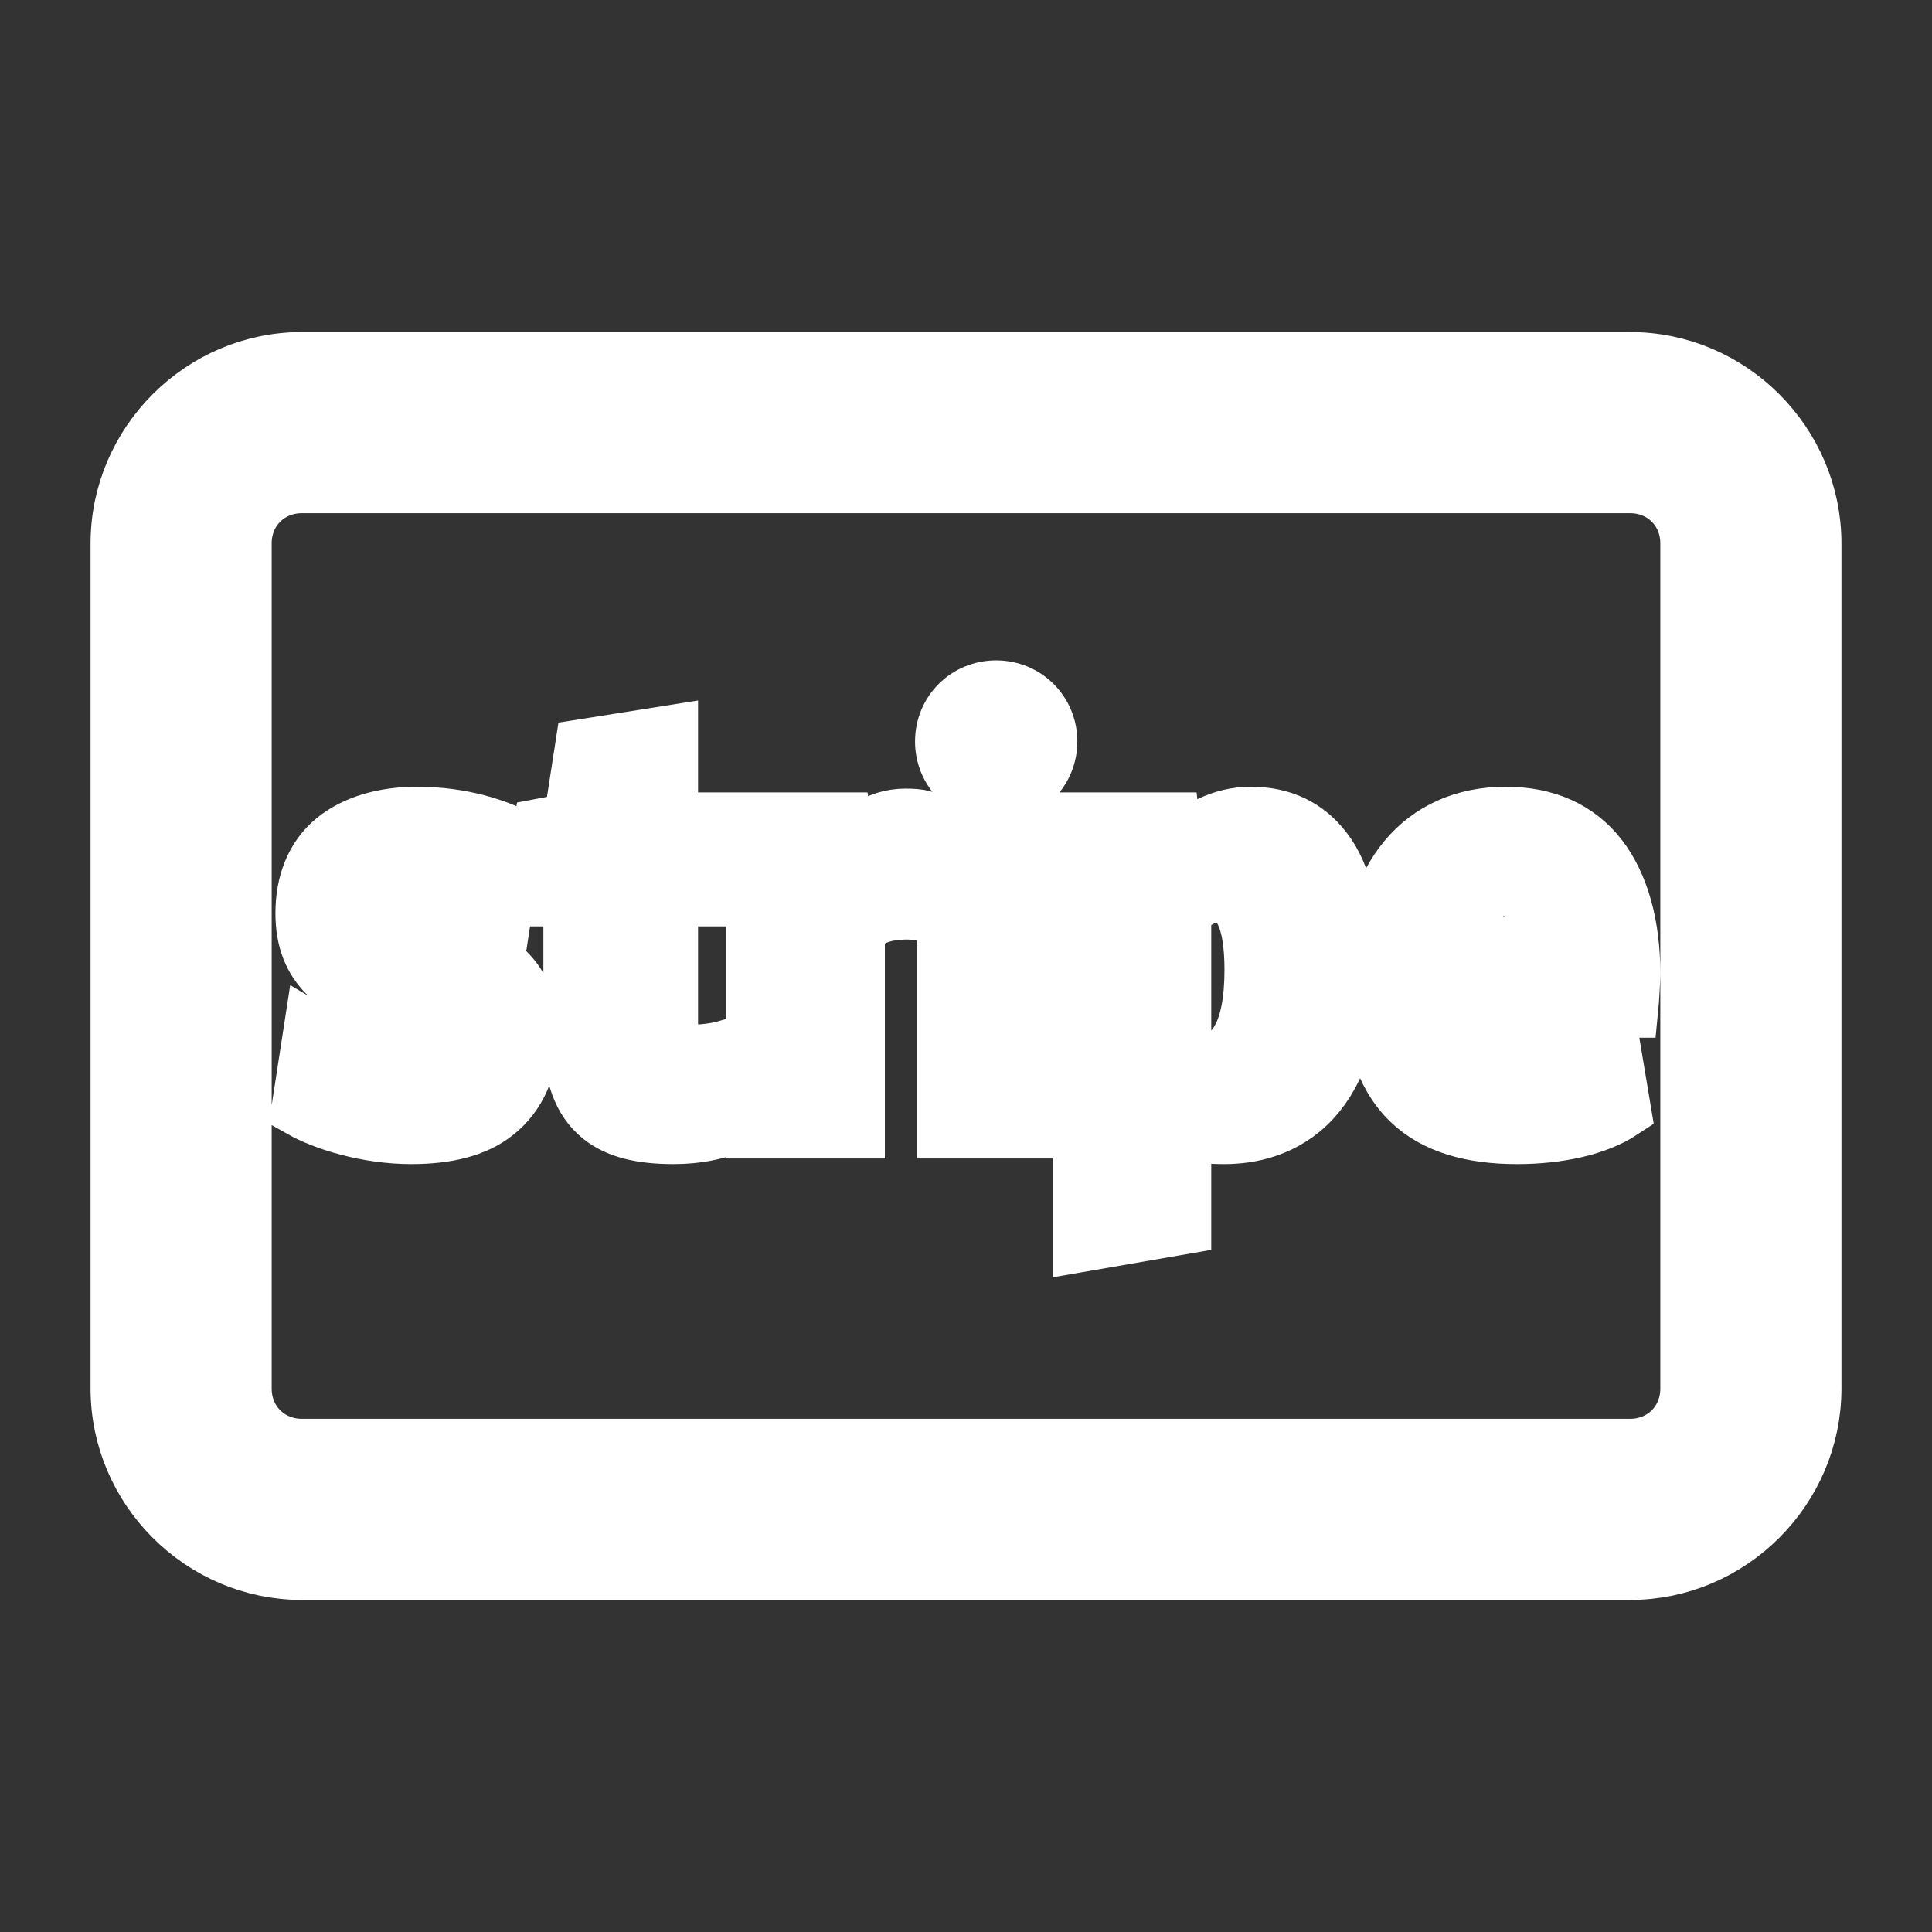 <!DOCTYPE svg PUBLIC "-//W3C//DTD SVG 1.1//EN" "http://www.w3.org/Graphics/SVG/1.1/DTD/svg11.dtd">
<!-- Uploaded to: SVG Repo, www.svgrepo.com, Transformed by: SVG Repo Mixer Tools -->
<svg fill="#ffffff" width="800px" height="800px" viewBox="0 0 32 32" xmlns="http://www.w3.org/2000/svg" stroke="#ffffff">
<rect x="0" y="0" width="32" height="32" fill="#333333" stroke="none"/>
<g id="SVGRepo_bgCarrier" stroke-width="0"/>
<g id="SVGRepo_tracerCarrier" stroke-linecap="round" stroke-linejoin="round"/>
<g id="SVGRepo_iconCarrier">
<path d="M 5 6 C 3.355 6 2 7.355 2 9 L 2 23 C 2 24.645 3.355 26 5 26 L 27 26 C 28.645 26 30 24.645 30 23 L 30 9 C 30 7.355 28.645 6 27 6 Z M 5 8 L 27 8 C 27.566 8 28 8.434 28 9 L 28 23 C 28 23.566 27.566 24 27 24 L 5 24 C 4.434 24 4 23.566 4 23 L 4 9 C 4 8.434 4.434 8 5 8 Z M 16.5 11.438 C 16.027 11.438 15.656 11.809 15.656 12.281 C 15.656 12.75 16.027 13.125 16.5 13.125 C 16.969 13.125 17.344 12.75 17.344 12.281 C 17.344 11.809 16.969 11.438 16.5 11.438 Z M 11.062 12.188 L 9.688 12.406 L 9.5 13.625 L 9 13.719 L 8.812 14.844 L 9.5 14.844 L 9.5 17.188 C 9.5 17.797 9.652 18.211 9.969 18.469 C 10.234 18.684 10.617 18.781 11.156 18.781 C 11.57 18.781 11.824 18.703 12 18.656 L 12 17.406 C 11.902 17.434 11.68 17.469 11.531 17.469 C 11.215 17.469 11.062 17.309 11.062 16.938 L 11.062 14.844 L 11.906 14.844 L 12.094 13.625 L 11.062 13.625 Z M 6.906 13.531 C 6.359 13.531 5.887 13.672 5.562 13.938 C 5.223 14.215 5.062 14.637 5.062 15.125 C 5.062 16.008 5.59 16.371 6.469 16.688 C 7.035 16.887 7.219 17.027 7.219 17.25 C 7.219 17.465 7.051 17.594 6.719 17.594 C 6.309 17.594 5.629 17.387 5.188 17.125 L 5 18.344 C 5.379 18.559 6.086 18.781 6.812 18.781 C 7.391 18.781 7.863 18.668 8.188 18.406 C 8.551 18.121 8.75 17.672 8.75 17.125 C 8.75 16.223 8.203 15.848 7.312 15.531 C 6.84 15.355 6.562 15.246 6.562 15.031 C 6.562 14.848 6.703 14.719 6.969 14.719 C 7.457 14.719 7.969 14.926 8.312 15.094 L 8.5 13.875 C 8.227 13.746 7.68 13.531 6.906 13.531 Z M 20.719 13.531 C 20.25 13.531 19.82 13.746 19.438 14.156 L 19.375 13.625 L 17.938 13.625 L 17.938 20.562 L 19.562 20.281 L 19.562 18.688 C 19.809 18.766 20.055 18.781 20.281 18.781 C 20.684 18.781 21.266 18.68 21.719 18.188 C 22.152 17.715 22.375 17 22.375 16.031 C 22.375 15.176 22.23 14.508 21.906 14.094 C 21.621 13.723 21.227 13.531 20.719 13.531 Z M 24.938 13.531 C 23.566 13.531 22.719 14.562 22.719 16.188 C 22.719 17.098 22.926 17.785 23.375 18.219 C 23.777 18.609 24.379 18.781 25.125 18.781 C 25.812 18.781 26.441 18.641 26.844 18.375 L 26.656 17.25 C 26.262 17.465 25.801 17.594 25.281 17.594 C 24.969 17.594 24.75 17.512 24.594 17.375 C 24.426 17.23 24.344 17.02 24.312 16.688 L 26.969 16.688 C 26.977 16.609 27 16.242 27 16.125 C 27 15.32 26.812 14.668 26.469 14.219 C 26.117 13.766 25.605 13.531 24.938 13.531 Z M 15 13.562 C 14.547 13.562 14.176 13.82 14.031 14.25 L 13.938 13.625 L 12.531 13.625 L 12.531 18.688 L 14.156 18.688 L 14.156 15.406 C 14.355 15.16 14.641 15.062 15.031 15.062 C 15.117 15.062 15.203 15.074 15.312 15.094 L 15.312 13.594 C 15.199 13.566 15.098 13.562 15 13.562 Z M 15.688 13.625 L 15.688 18.688 L 17.312 18.688 L 17.312 13.625 Z M 24.906 14.625 C 25.27 14.625 25.473 14.973 25.5 15.688 L 24.312 15.688 C 24.359 14.965 24.535 14.625 24.906 14.625 Z M 20.156 14.781 C 20.566 14.781 20.781 15.199 20.781 16.062 C 20.781 16.555 20.711 16.957 20.562 17.219 C 20.434 17.465 20.234 17.594 20 17.594 C 19.84 17.594 19.691 17.566 19.562 17.5 L 19.562 15.094 C 19.836 14.809 20.066 14.781 20.156 14.781 Z"/>
</g>
</svg>